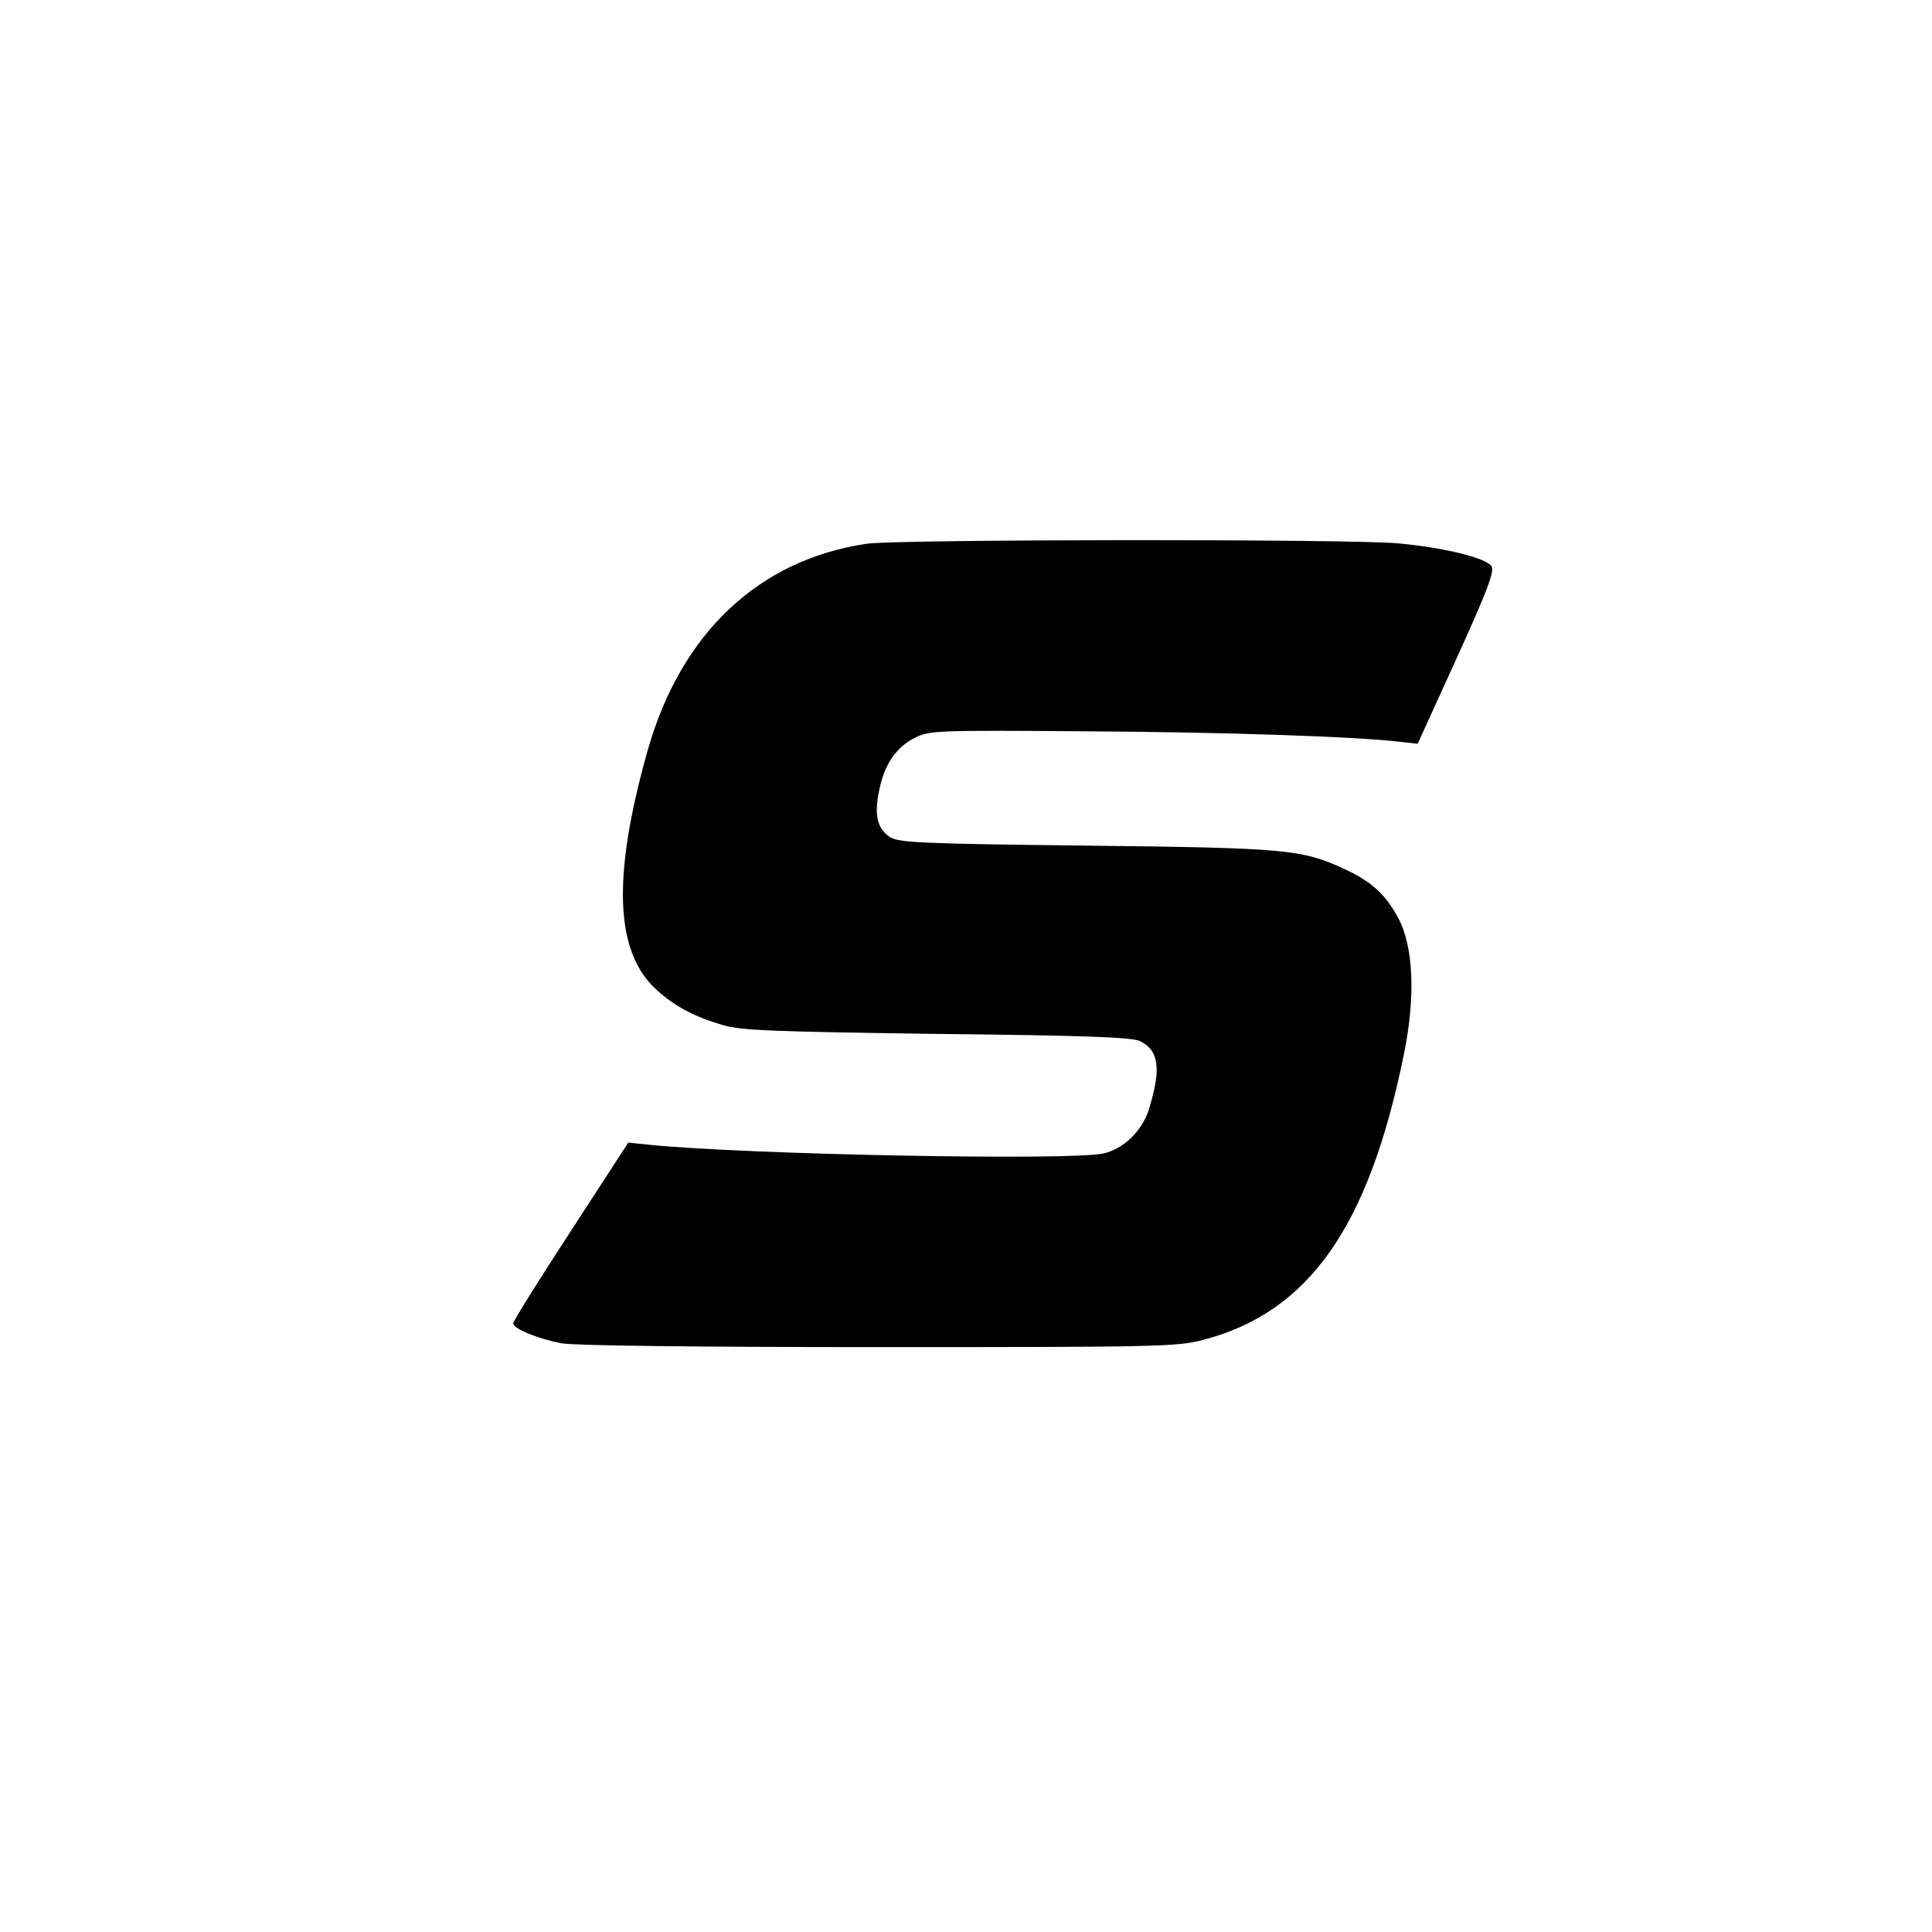 <?xml version="1.0" standalone="no"?>
<!DOCTYPE svg PUBLIC "-//W3C//DTD SVG 20010904//EN"
 "http://www.w3.org/TR/2001/REC-SVG-20010904/DTD/svg10.dtd">
<svg version="1.0" xmlns="http://www.w3.org/2000/svg"
 width="512pt" height="512pt" viewBox="0 0 512 512"
 preserveAspectRatio="xMidYMid meet">
<g transform="translate(0,512) scale(0.1,-0.1)"
fill="#000000" stroke="none">
<path d="M2297 3679 c-286 -42 -493 -237 -581 -549 -94 -334 -87 -534 25 -634
47 -43 100 -71 176 -93 49 -14 134 -17 568 -23 391 -4 516 -9 536 -19 51 -25
57 -74 23 -183 -18 -56 -68 -104 -121 -115 -91 -19 -937 -3 -1200 23 l-58 6
-152 -234 c-84 -129 -153 -239 -153 -245 0 -14 65 -41 129 -53 33 -6 361 -10
840 -10 740 0 790 1 859 19 280 73 439 298 532 755 32 154 26 289 -15 364 -34
63 -71 96 -142 129 -113 52 -152 56 -683 62 -443 5 -499 8 -522 23 -33 22 -42
58 -28 124 14 69 45 114 95 139 38 19 57 20 445 17 372 -2 727 -14 841 -28
l46 -5 103 226 c80 176 101 231 93 244 -13 22 -126 50 -248 61 -123 12 -1328
11 -1408 -1z"/>
</g>
</svg>
